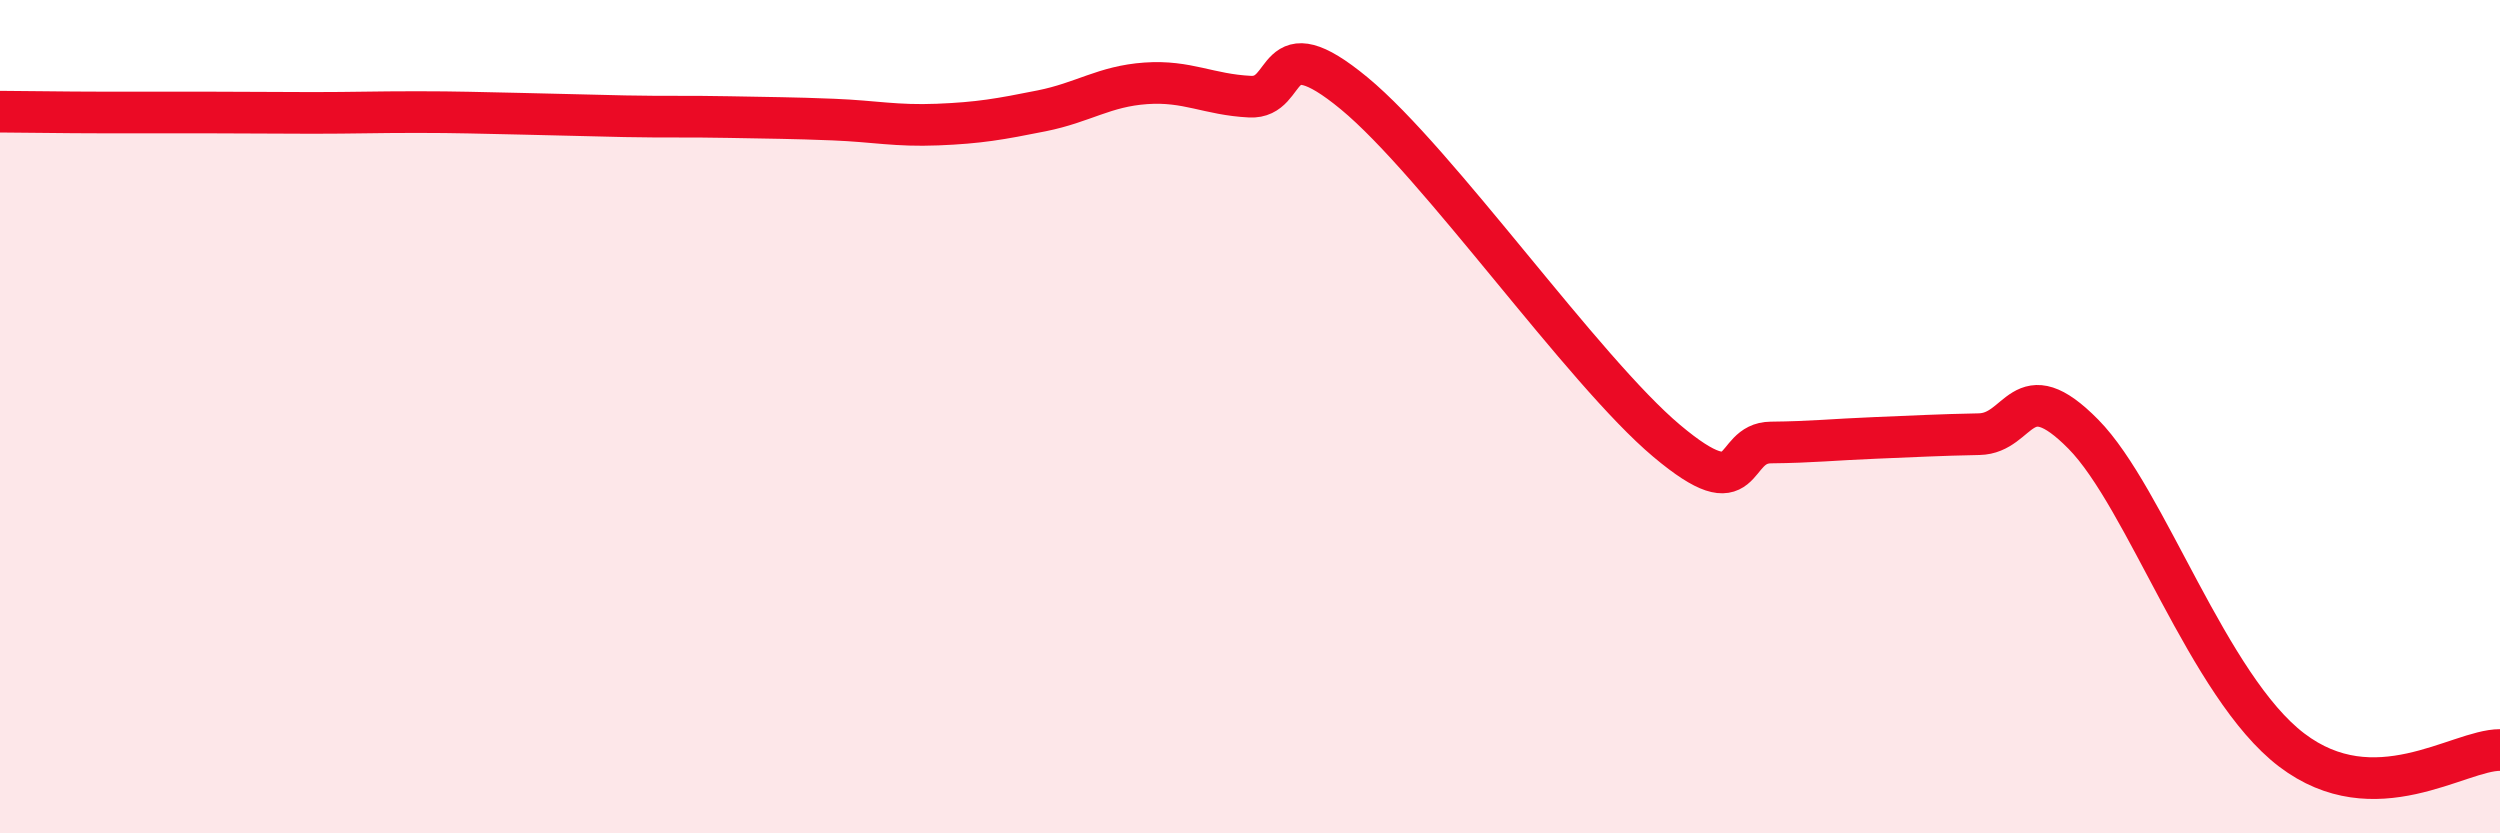
    <svg width="60" height="20" viewBox="0 0 60 20" xmlns="http://www.w3.org/2000/svg">
      <path
        d="M 0,2.68 C 0.5,2.68 1.5,2.7 2.5,2.7 C 3.5,2.7 4,2.7 5,2.7 C 6,2.7 6.5,2.71 7.5,2.71 C 8.5,2.71 9,2.69 10,2.69 C 11,2.69 11.5,2.71 12.5,2.73 C 13.5,2.75 14,2.77 15,2.79 C 16,2.81 16.5,2.79 17.5,2.81 C 18.5,2.83 19,2.83 20,2.87 C 21,2.91 21.5,3.03 22.5,2.99 C 23.5,2.95 24,2.86 25,2.66 C 26,2.46 26.5,2.07 27.5,2 C 28.5,1.93 29,2.27 30,2.32 C 31,2.37 30.5,0.59 32.5,2.24 C 34.5,3.89 38,8.9 40,10.58 C 42,12.26 41.5,10.63 42.5,10.62 C 43.5,10.61 44,10.55 45,10.51 C 46,10.47 46.5,10.44 47.5,10.42 C 48.5,10.4 48.5,8.9 50,10.42 C 51.5,11.94 53,16.48 55,18 C 57,19.52 59,18 60,18L60 20L0 20Z"
        fill="#EB0A25"
        opacity="0.1"
        stroke-linecap="round"
        stroke-linejoin="round"
      />
      <path
        d="M 0,2.68 C 0.5,2.68 1.5,2.7 2.5,2.7 C 3.5,2.7 4,2.7 5,2.7 C 6,2.7 6.5,2.71 7.5,2.71 C 8.5,2.71 9,2.69 10,2.69 C 11,2.69 11.5,2.71 12.5,2.73 C 13.5,2.75 14,2.77 15,2.79 C 16,2.81 16.5,2.79 17.5,2.81 C 18.5,2.83 19,2.83 20,2.87 C 21,2.91 21.5,3.03 22.5,2.99 C 23.5,2.95 24,2.86 25,2.66 C 26,2.46 26.5,2.07 27.5,2 C 28.5,1.93 29,2.27 30,2.32 C 31,2.37 30.5,0.59 32.5,2.24 C 34.5,3.89 38,8.9 40,10.58 C 42,12.26 41.5,10.63 42.5,10.62 C 43.5,10.61 44,10.55 45,10.51 C 46,10.47 46.5,10.44 47.5,10.42 C 48.5,10.4 48.5,8.9 50,10.42 C 51.5,11.94 53,16.48 55,18 C 57,19.52 59,18 60,18"
        stroke="#EB0A25"
        stroke-width="1"
        fill="none"
        stroke-linecap="round"
        stroke-linejoin="round"
      />
    </svg>
  